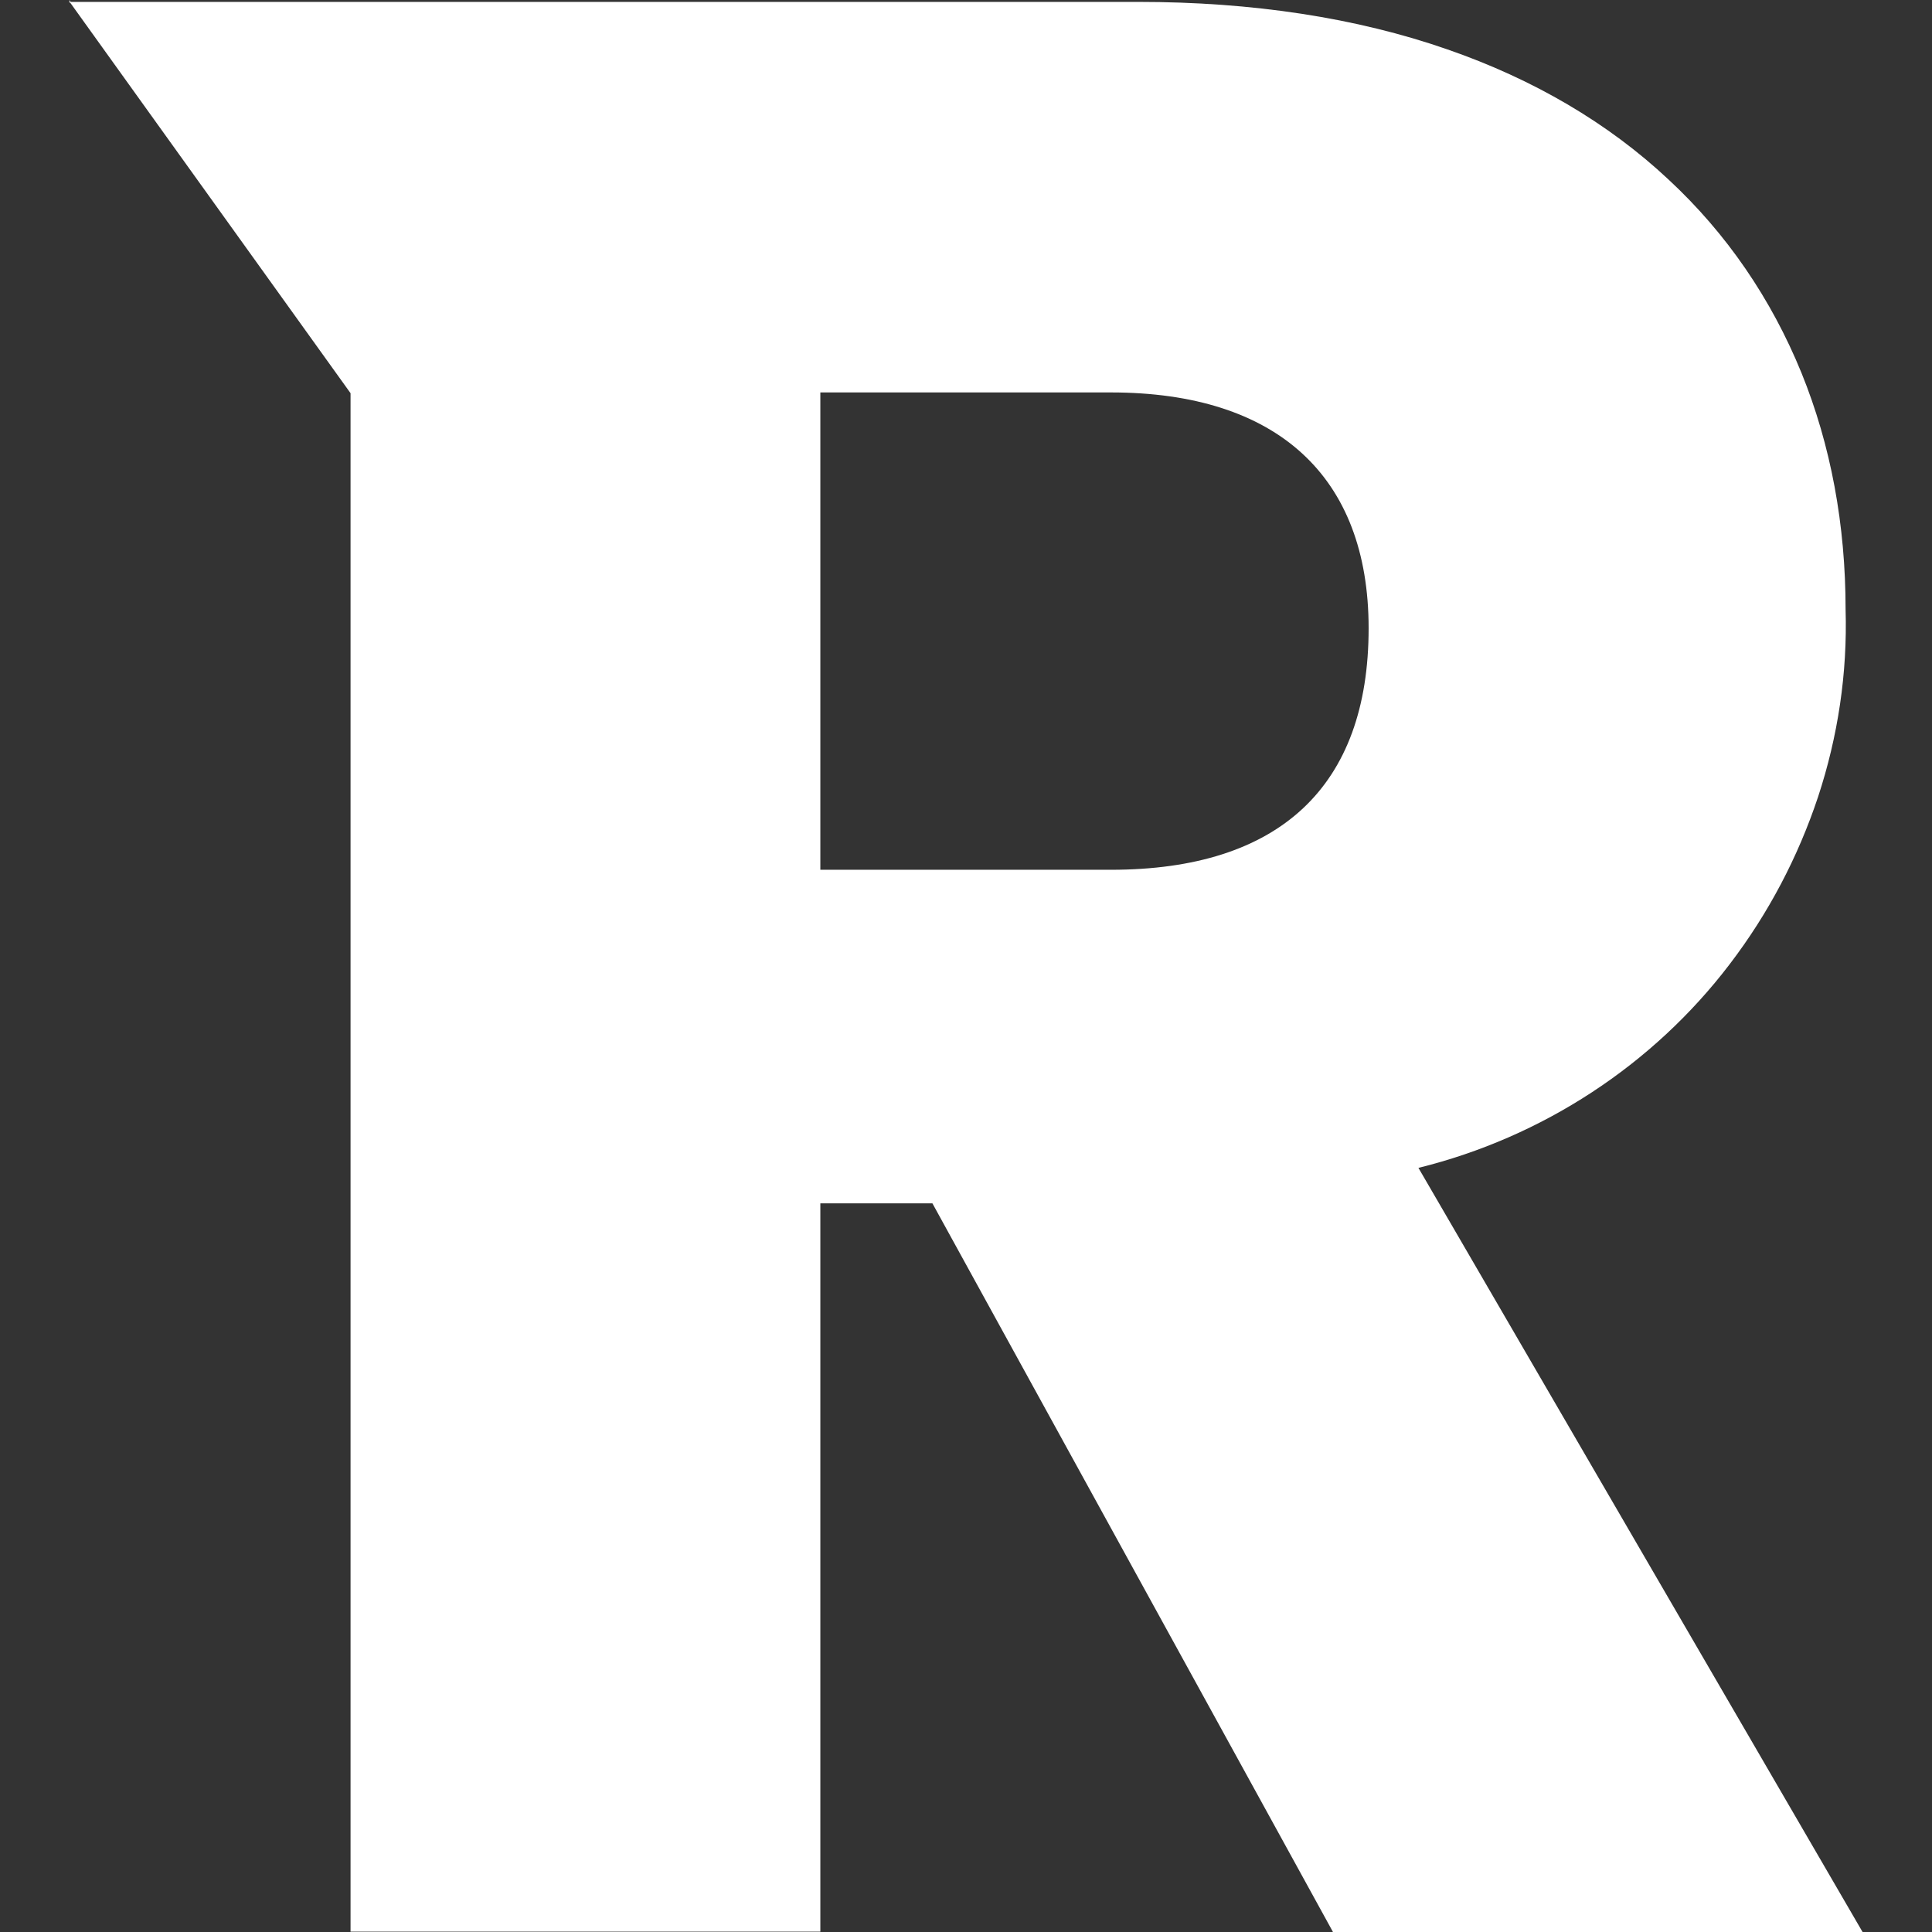 <?xml version="1.0" encoding="utf-8"?>
<!-- Generator: Adobe Illustrator 28.2.0, SVG Export Plug-In . SVG Version: 6.00 Build 0)  -->
<svg version="1.1" id="Layer_1" xmlns="http://www.w3.org/2000/svg" xmlns:xlink="http://www.w3.org/1999/xlink" x="0px" y="0px"
	 viewBox="0 0 512 512" style="enable-background:new 0 0 512 512;" xml:space="preserve">
<rect x="0" y="0" width="512" height="512" fill="#333333" stroke="none"/>
<style type="text/css">
	.st0{fill:#FFFFFF;}
</style>
<path class="st0" d="M375.9,309.5c32.8-8.1,62.1-27.2,82.5-54c10.3-13.5,18.1-28.4,23.4-44.3c5.3-16.1,7.8-32.8,7.3-49.7
	c0-22.4-3.9-43.5-11.7-62.7c-8-19.6-19.8-36.9-35.2-51.2c-16-15-35.8-26.6-58.6-34.5c-24.1-8.4-51.7-12.6-82-12.6H18.7L18.4,0v0.7
	h0.2l74.3,103.5v407.7h124.5V318.9h29.7l106.1,193l0,0.1h140.4L375.9,309.5z M362.7,166.5c0,41.9-23.6,64-68.3,64h-77V104h77
	C338.4,104,362.7,126.2,362.7,166.5z"/>
</svg>
